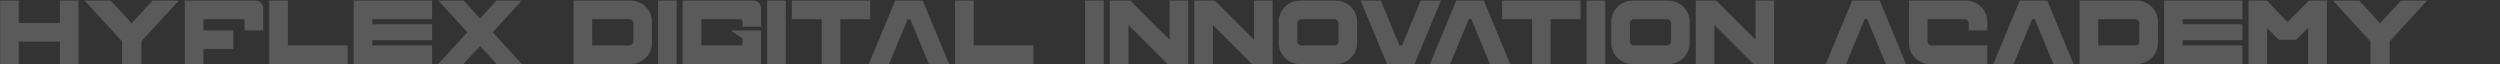 <svg width="3514" height="90" viewBox="0 0 3514 90" fill="none" xmlns="http://www.w3.org/2000/svg">
<rect x="0" y="0" width="3514" height="90" fill="#333333" stroke="none"/>
<path opacity="0.2" d="M84.2 0.84H110.36V90H84.2V58.56H26.36V90H0.2V0.84H26.36V32.28H84.2V0.84ZM214.431 0.84H251.271L217.551 37.56L202.431 54L202.071 54.48L198.711 58.08V90H171.471V58.08L168.591 54.96L168.111 54.48L167.991 54.24L152.871 37.8L118.911 0.84H155.751L171.591 18L179.271 26.4L185.031 32.76L190.791 26.4L198.831 17.76L214.431 0.84ZM359.25 0.84C365.13 0.84 369.93 5.64 369.93 11.52V42.84H343.77V28.2C343.77 27.6 343.17 27 342.57 27H285.93V42.84H327.93V69H285.93V90H259.77V0.84H359.25ZM404.641 63.84H488.641V90H378.481V0.84H404.641V63.84ZM607.352 27H523.352V34.08H607.352V56.52H523.352V63.84H607.352V90H497.192V0.84H607.352V27ZM729.663 85.68L733.743 90H698.103L697.263 89.16L674.823 64.68L652.263 89.16L651.543 90H615.903L619.863 85.68L656.943 45.36L620.103 5.16L616.023 0.84H651.663L652.503 1.68L674.823 25.92L697.023 1.68L697.863 0.84H733.503L729.423 5.16L692.583 45.36L729.663 85.68ZM909.896 12C914.096 17.28 916.376 23.88 916.376 30.6V60.24C916.376 62.52 916.136 64.68 915.656 66.84C914.456 72.36 911.696 77.28 907.736 81.24C903.776 85.2 898.856 87.96 893.336 89.28C892.136 89.52 890.936 89.76 889.616 89.88C888.656 90 887.576 90 886.616 90H806.216V0.84H886.616C888.896 0.84 891.176 1.08 893.336 1.56C899.816 3.12 905.696 6.84 909.896 12ZM832.376 27V63.84H884.696C887.696 63.84 890.216 61.32 890.216 58.32V32.52C890.216 29.52 887.696 27 884.696 27H832.376ZM951.087 90H924.927V0.84H951.087V90ZM1069.77 37.56H1043.61V29.52C1043.61 28.2 1042.41 27 1041.09 27H985.774V63.84H1043.61V54.24L1034.13 47.52L1027.53 42.84H1069.77V90H959.614V0.84H1059.09C1064.97 0.84 1069.77 5.64 1069.77 11.52V37.56ZM1104.49 90H1078.33V0.84H1104.49V90ZM1113.01 0.84H1223.17V27H1181.17V90H1155.01V27H1113.01V0.84ZM1332.53 86.4L1334.09 90H1305.65L1304.93 88.44L1291.85 56.88L1283.21 35.88L1279.49 27H1275.77L1272.17 35.88L1263.41 56.88L1250.33 88.44L1249.61 90H1221.29L1222.73 86.4L1235.81 54.84L1244.57 33.84L1248.89 23.4L1257.65 2.4L1258.25 0.84H1297.01L1297.73 2.4L1306.37 23.4L1310.69 33.84L1319.45 54.84L1332.53 86.4ZM1368.63 63.84H1452.63V90H1342.47V0.84H1368.63V63.84ZM1551.44 90H1525.28V0.84H1551.44V90ZM1643.97 0.84H1670.13V90H1640.97L1586.13 35.16V90H1559.97V0.84H1588.89L1589.61 1.56L1603.77 15.72L1643.97 55.8V0.84ZM1762.68 0.84H1788.84V90H1759.68L1704.84 35.16V90H1678.68V0.84H1707.6L1708.32 1.56L1722.48 15.72L1762.68 55.8V0.84ZM1906.83 23.88C1907.31 26.04 1907.55 28.32 1907.55 30.6V60.24C1907.55 62.52 1907.31 64.68 1906.83 66.84V66.96V67.08C1905.51 72.48 1902.75 77.4 1898.79 81.36C1894.95 85.32 1889.91 87.96 1884.51 89.28C1883.31 89.52 1882.11 89.76 1880.79 89.88C1879.83 90 1878.75 90 1877.79 90H1827.15C1826.19 90 1825.11 90 1824.03 89.88C1822.83 89.76 1821.63 89.52 1820.31 89.28C1814.91 87.96 1809.99 85.32 1806.03 81.36C1802.07 77.4 1799.43 72.48 1798.11 67.08C1797.87 66.24 1797.75 65.4 1797.63 64.56C1797.39 63.12 1797.39 61.68 1797.39 60.24V30.6C1797.39 29.16 1797.39 27.72 1797.63 26.28C1797.75 25.44 1797.99 24.6 1798.11 23.88C1799.43 18.48 1802.19 13.44 1806.03 9.6C1809.99 5.64 1814.91 2.88 1820.31 1.56C1820.43 1.56 1820.55 1.56 1820.67 1.56C1822.83 1.08 1824.99 0.84 1827.15 0.84H1877.79C1880.07 0.84 1882.35 1.08 1884.51 1.56C1889.91 2.88 1894.95 5.64 1898.79 9.6C1902.75 13.44 1905.51 18.48 1906.83 23.88ZM1881.39 32.52C1881.39 29.52 1878.87 27 1875.87 27H1829.07C1826.07 27 1823.55 29.52 1823.55 32.52V58.32C1823.55 61.32 1826.07 63.84 1829.07 63.84H1875.87C1878.87 63.84 1881.39 61.32 1881.39 58.32V32.52ZM1996.94 0.84H2025.38L2023.82 4.44L1997.66 67.44L1989.02 88.44L1988.3 90H1949.54L1948.94 88.44L1914.02 4.44L1912.58 0.84H1940.9L1941.62 2.4L1967.06 63.84H1970.78L1996.22 2.4L1996.94 0.84ZM2121.21 86.4L2122.77 90H2094.33L2093.61 88.44L2080.53 56.88L2071.89 35.88L2068.17 27H2064.45L2060.85 35.88L2052.09 56.88L2039.01 88.44L2038.29 90H2009.97L2011.41 86.4L2024.49 54.84L2033.25 33.84L2037.57 23.4L2046.33 2.4L2046.93 0.84H2085.69L2086.41 2.4L2095.05 23.4L2099.37 33.84L2108.13 54.84L2121.21 86.4ZM2111.45 0.84H2221.61V27H2179.61V90H2153.45V27H2111.45V0.84ZM2256.32 90H2230.16V0.84H2256.32V90ZM2374.29 23.88C2374.77 26.04 2375.01 28.32 2375.01 30.6V60.24C2375.01 62.52 2374.77 64.68 2374.29 66.84V66.96V67.08C2372.97 72.48 2370.21 77.4 2366.25 81.36C2362.41 85.32 2357.37 87.96 2351.97 89.28C2350.77 89.52 2349.57 89.76 2348.25 89.88C2347.29 90 2346.21 90 2345.25 90H2294.61C2293.65 90 2292.57 90 2291.49 89.88C2290.29 89.76 2289.09 89.52 2287.77 89.28C2282.37 87.96 2277.45 85.32 2273.49 81.36C2269.53 77.4 2266.89 72.48 2265.57 67.08C2265.33 66.24 2265.21 65.4 2265.09 64.56C2264.85 63.12 2264.85 61.68 2264.85 60.24V30.6C2264.85 29.16 2264.85 27.72 2265.09 26.28C2265.21 25.44 2265.45 24.6 2265.57 23.88C2266.89 18.48 2269.65 13.44 2273.49 9.6C2277.45 5.64 2282.37 2.88 2287.77 1.56C2287.89 1.56 2288.01 1.56 2288.13 1.56C2290.29 1.08 2292.45 0.84 2294.61 0.84H2345.25C2347.53 0.84 2349.81 1.08 2351.97 1.56C2357.37 2.88 2362.41 5.64 2366.25 9.6C2370.21 13.44 2372.97 18.48 2374.29 23.88ZM2348.85 32.52C2348.85 29.52 2346.33 27 2343.33 27H2296.53C2293.53 27 2291.01 29.52 2291.01 32.52V58.32C2291.01 61.32 2293.53 63.84 2296.53 63.84H2343.33C2346.33 63.84 2348.85 61.32 2348.85 58.32V32.52ZM2467.56 0.84H2493.72V90H2464.56L2409.72 35.16V90H2383.56V0.84H2412.48L2413.2 1.56L2427.36 15.72L2467.56 55.8V0.84ZM2677.61 86.4L2679.17 90H2650.73L2650.01 88.44L2636.93 56.88L2628.29 35.88L2624.57 27H2620.85L2617.25 35.88L2608.49 56.88L2595.41 88.44L2594.69 90H2566.37L2567.81 86.4L2580.89 54.84L2589.65 33.84L2593.97 23.4L2602.73 2.4L2603.33 0.84H2642.09L2642.81 2.4L2651.45 23.4L2655.77 33.84L2664.53 54.84L2677.61 86.4ZM2793.37 42.84H2767.21V32.52C2767.21 29.52 2764.69 27 2761.69 27H2709.37V58.32C2709.37 61.32 2711.89 63.84 2714.89 63.84H2793.37V90H2712.97C2712.01 90 2710.93 90 2709.85 89.88C2708.65 89.76 2707.45 89.52 2706.13 89.28C2700.73 87.96 2695.81 85.32 2691.85 81.36C2687.89 77.4 2685.25 72.48 2683.93 67.08C2683.69 66.24 2683.57 65.4 2683.45 64.56C2683.21 63.12 2683.21 61.68 2683.21 60.24V0.84H2763.61C2765.89 0.84 2768.17 1.08 2770.33 1.56C2775.73 2.88 2780.77 5.64 2784.61 9.6C2788.57 13.44 2791.33 18.48 2792.65 23.88C2793.13 26.04 2793.37 28.32 2793.37 30.6V42.84ZM2913.16 86.4L2914.72 90H2886.28L2885.56 88.44L2872.48 56.88L2863.84 35.88L2860.12 27H2856.4L2852.8 35.88L2844.04 56.88L2830.96 88.44L2830.24 90H2801.92L2803.36 86.4L2816.44 54.84L2825.2 33.84L2829.52 23.4L2838.28 2.4L2838.88 0.84H2877.64L2878.36 2.4L2887 23.4L2891.32 33.84L2900.08 54.84L2913.16 86.4ZM3026.77 12C3030.97 17.28 3033.25 23.88 3033.25 30.6V60.24C3033.25 62.52 3033.01 64.68 3032.53 66.84C3031.33 72.36 3028.57 77.28 3024.61 81.24C3020.65 85.2 3015.73 87.96 3010.21 89.28C3009.01 89.52 3007.81 89.76 3006.49 89.88C3005.53 90 3004.45 90 3003.49 90H2923.09V0.84H3003.49C3005.77 0.84 3008.05 1.08 3010.21 1.56C3016.69 3.12 3022.57 6.84 3026.77 12ZM2949.25 27V63.84H3001.57C3004.57 63.84 3007.09 61.32 3007.09 58.32V32.52C3007.09 29.52 3004.57 27 3001.57 27H2949.25ZM3151.96 27H3067.96V34.08H3151.96V56.52H3067.96V63.84H3151.96V90H3041.8V0.84H3151.96V27ZM3245.47 0.84H3270.67V27V90H3244.39V39L3227.47 55.92H3203.11L3202.39 55.2L3198.55 51.36L3186.67 39.48V90H3160.51V27V0.84H3186.67L3206.95 22.56L3215.35 30.96L3223.63 22.56L3244.75 1.56L3245.47 0.84ZM3374.74 0.84H3411.58L3377.86 37.56L3362.74 54L3362.38 54.48L3359.02 58.08V90H3331.78V58.08L3328.9 54.96L3328.42 54.48L3328.3 54.24L3313.18 37.8L3279.22 0.84H3316.06L3331.9 18L3339.58 26.4L3345.34 32.76L3351.1 26.4L3359.14 17.76L3374.74 0.84Z" fill="#F5F5F7"/>
</svg>
